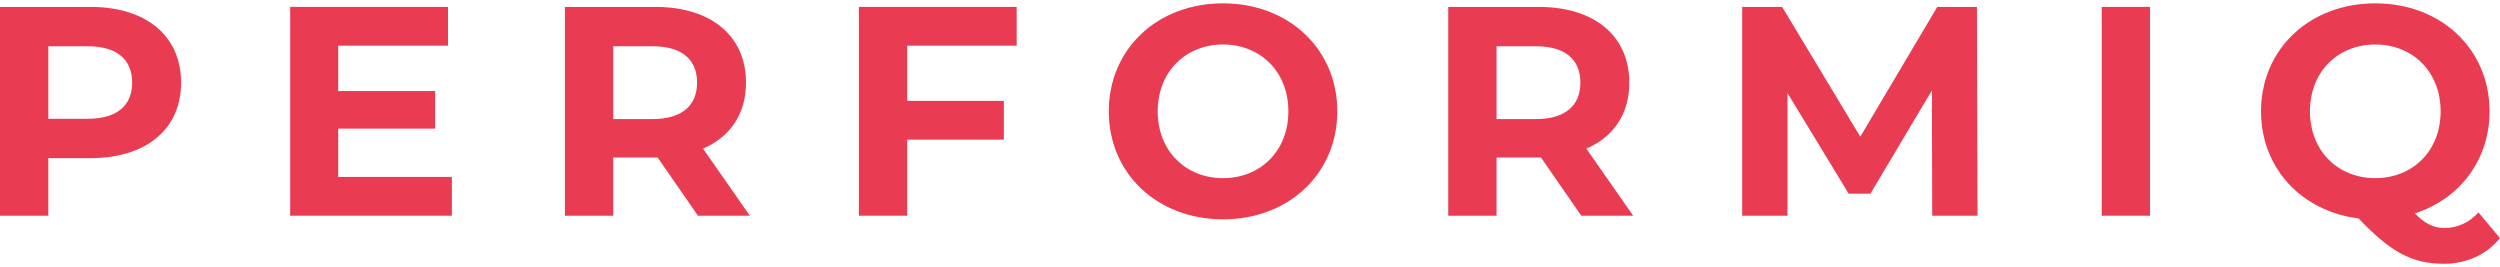 <svg width="234" height="25" viewBox="0 0 234 25" fill="none" xmlns="http://www.w3.org/2000/svg">
<path d="M231.989 19.886L234 22.287C232.715 23.851 230.872 24.689 228.722 24.689C225.818 24.689 223.78 23.628 220.764 20.444C215.402 19.774 211.633 15.725 211.633 10.42C211.633 4.612 216.156 0.312 222.328 0.312C228.471 0.312 233.022 4.584 233.022 10.42C233.022 14.999 230.202 18.629 226.041 19.97C226.991 20.975 227.828 21.338 228.806 21.338C230.006 21.338 231.068 20.863 231.989 19.886ZM216.212 10.42C216.212 14.134 218.837 16.675 222.328 16.675C225.818 16.675 228.443 14.134 228.443 10.42C228.443 6.706 225.818 4.165 222.328 4.165C218.837 4.165 216.212 6.706 216.212 10.42Z" fill="#E93C53"/>
<path d="M196.719 20.192V0.646H201.242V20.192H196.719Z" fill="#E93C53"/>
<path d="M185.098 20.192H180.854L180.826 8.464L175.073 18.126H173.035L167.311 8.715V20.192H163.066V0.646H166.808L174.124 12.792L181.328 0.646H185.042L185.098 20.192Z" fill="#E93C53"/>
<path d="M152.867 20.192H148.009L144.239 14.747H144.016H140.078V20.192H135.555V0.646H144.016C149.237 0.646 152.504 3.354 152.504 7.738C152.504 10.67 151.024 12.82 148.483 13.909L152.867 20.192ZM147.925 7.738C147.925 5.588 146.529 4.331 143.764 4.331H140.078V11.145H143.764C146.529 11.145 147.925 9.86 147.925 7.738Z" fill="#E93C53"/>
<path d="M114.476 20.528C108.305 20.528 103.781 16.228 103.781 10.42C103.781 4.612 108.305 0.312 114.476 0.312C120.619 0.312 125.171 4.584 125.171 10.42C125.171 16.256 120.619 20.528 114.476 20.528ZM114.476 16.675C117.966 16.675 120.591 14.134 120.591 10.42C120.591 6.706 117.966 4.165 114.476 4.165C110.986 4.165 108.361 6.706 108.361 10.42C108.361 14.134 110.986 16.675 114.476 16.675Z" fill="#E93C53"/>
<path d="M95.162 4.276H84.914V9.441H93.961V13.072H84.914V20.192H80.391V0.646H95.162V4.276Z" fill="#E93C53"/>
<path d="M70.188 20.192H65.329L61.559 14.747H61.336H57.399V20.192H52.875V0.646H61.336C66.558 0.646 69.825 3.354 69.825 7.738C69.825 10.67 68.345 12.82 65.804 13.909L70.188 20.192ZM65.245 7.738C65.245 5.588 63.849 4.331 61.084 4.331H57.399V11.145H61.084C63.849 11.145 65.245 9.86 65.245 7.738Z" fill="#E93C53"/>
<path d="M31.656 16.562H42.295V20.192H27.16V0.646H41.932V4.276H31.656V8.52H40.731V12.038H31.656V16.562Z" fill="#E93C53"/>
<path d="M8.461 0.646C13.682 0.646 16.95 3.354 16.95 7.738C16.95 12.094 13.682 14.803 8.461 14.803H4.524V20.192H0V0.646H8.461ZM8.21 11.117C10.974 11.117 12.37 9.86 12.37 7.738C12.37 5.588 10.974 4.331 8.21 4.331H4.524V11.117H8.21Z" fill="#E93C53"/>
</svg>
